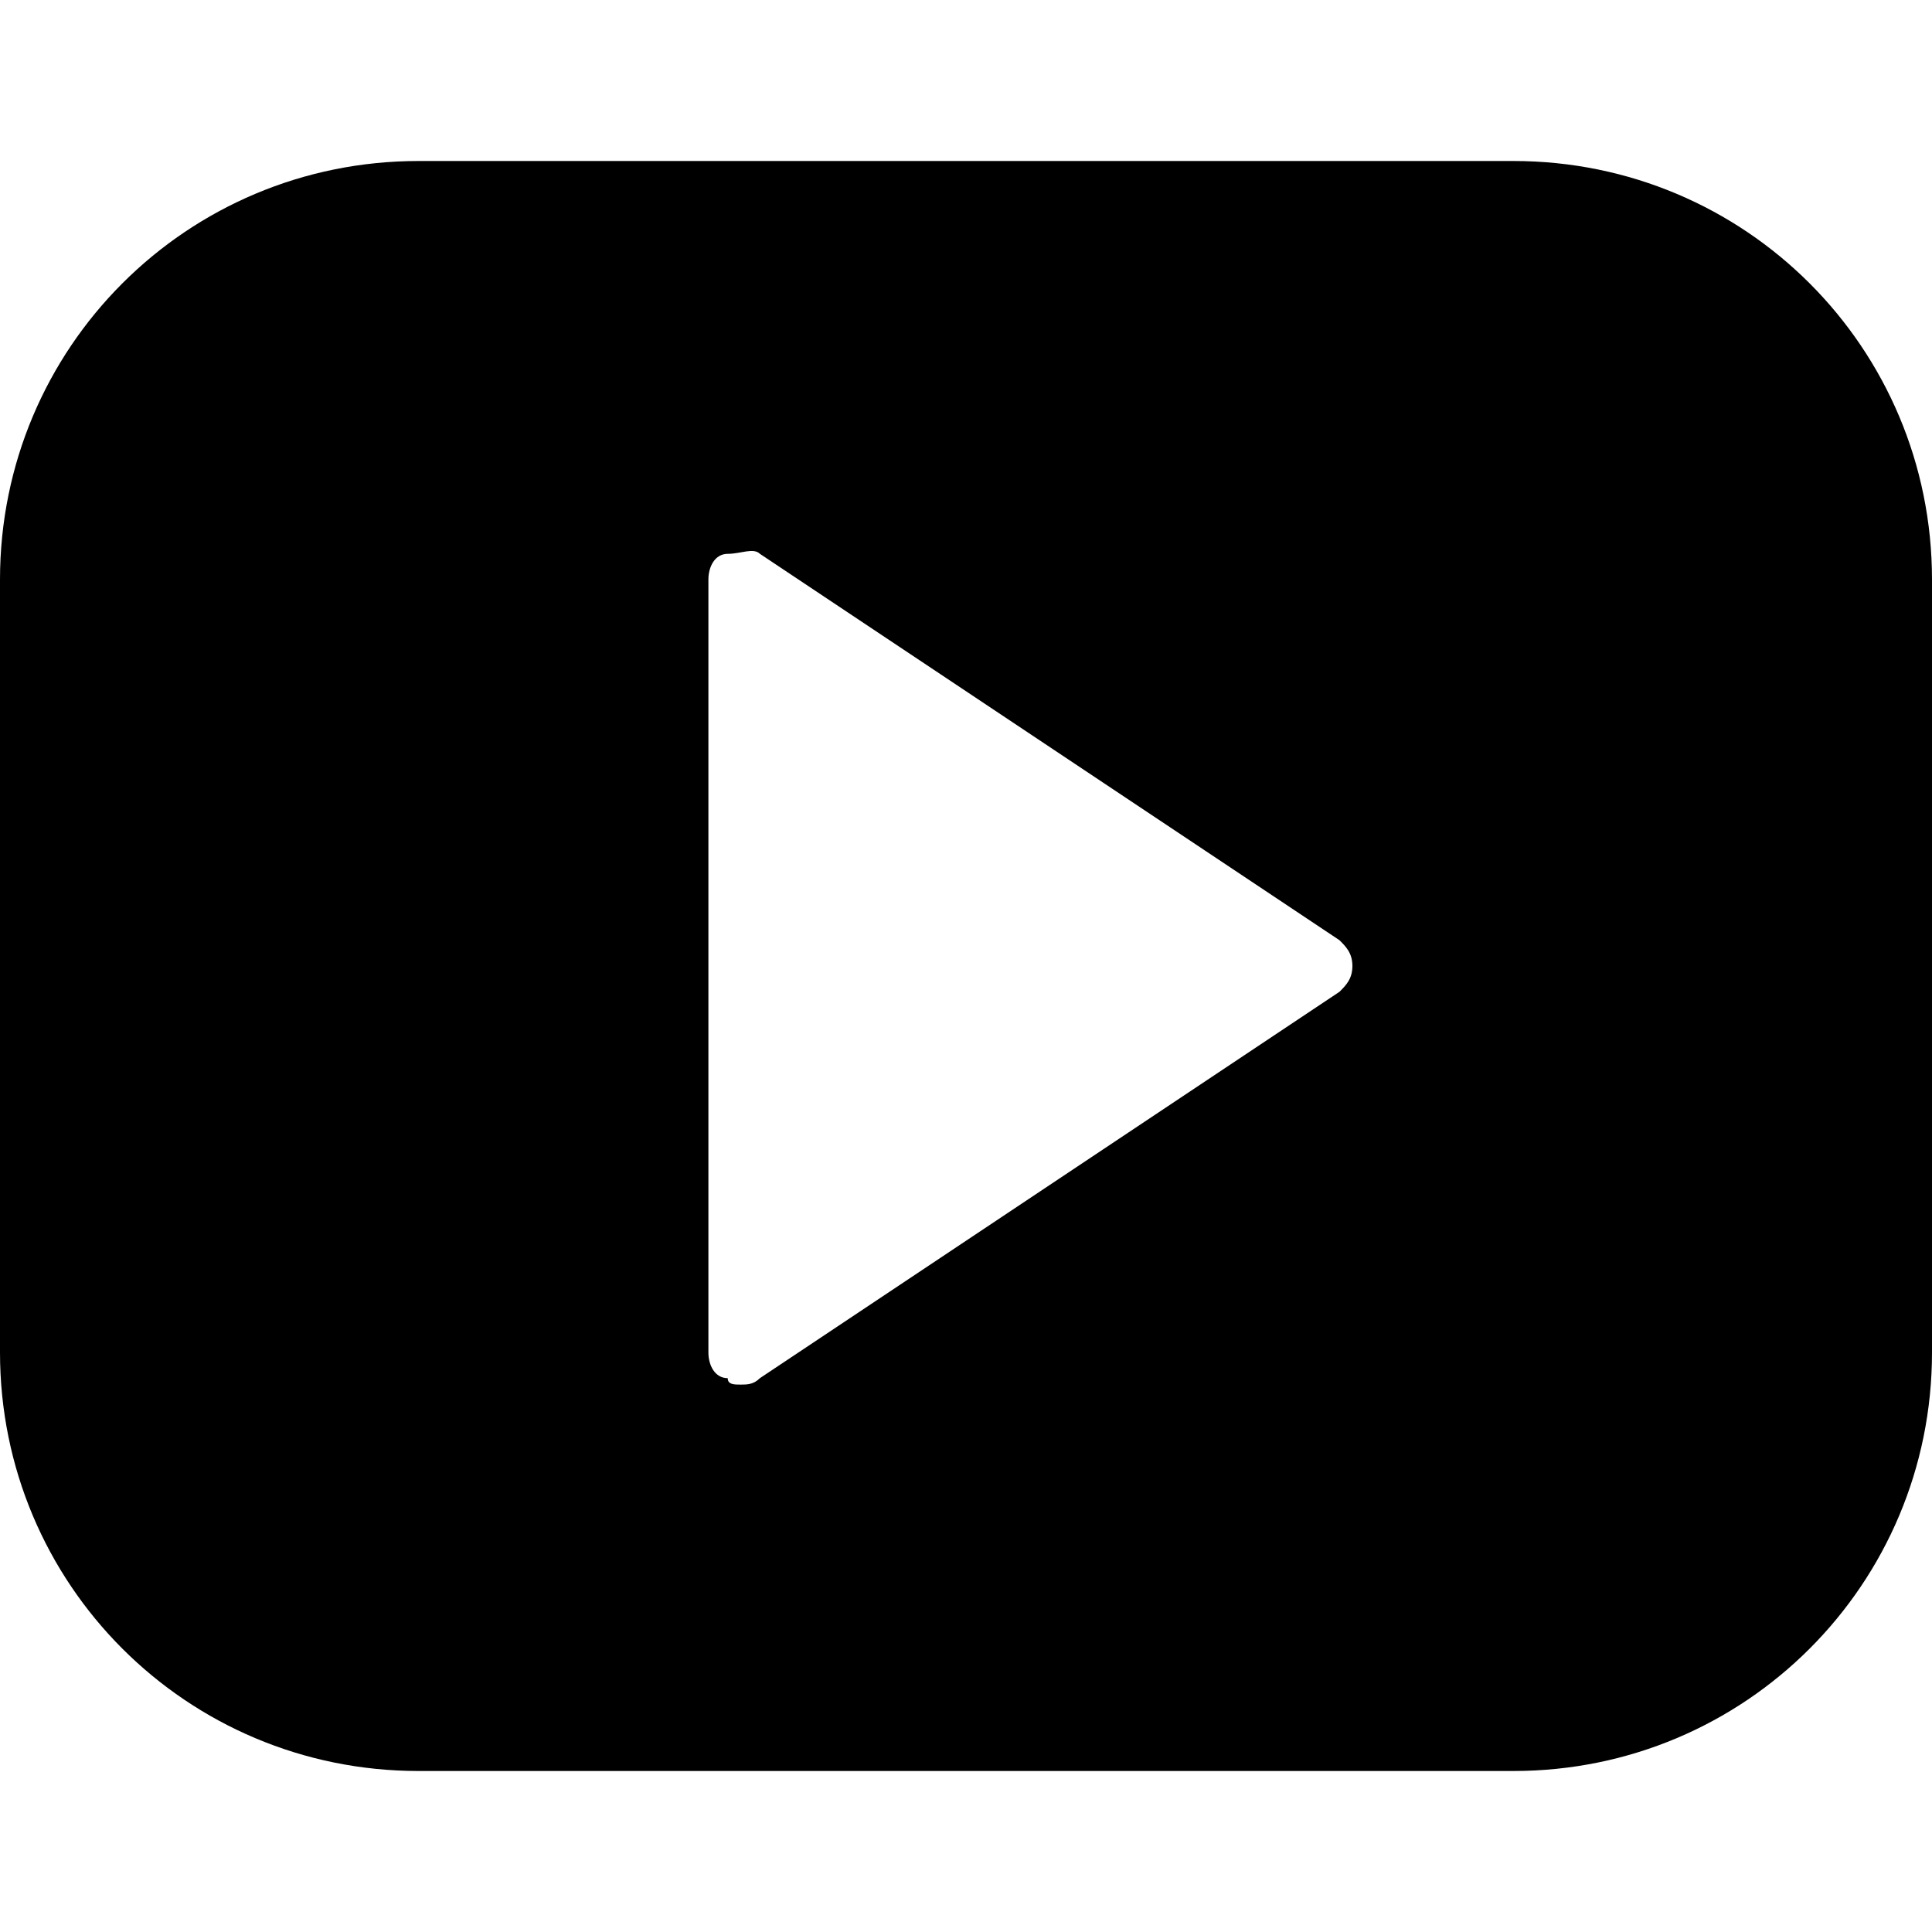 <?xml version="1.0" encoding="utf-8"?>
<!-- Generator: Adobe Illustrator 19.0.0, SVG Export Plug-In . SVG Version: 6.00 Build 0)  -->
<svg version="1.1" id="Layer_1" xmlns="http://www.w3.org/2000/svg" xmlns:xlink="http://www.w3.org/1999/xlink" x="0px" y="0px"
	 viewBox="0 0 30 30" style="enable-background:new 0 0 30 30;" xml:space="preserve">
<path d="M23.5,2.5h-17C2.9,2.5,0,5.4,0,9v12c0,3.6,2.9,6.5,6.5,6.5h17c3.6,0,6.5-2.9,6.5-6.5V9C30,5.4,27.1,2.5,23.5,2.5z
	 M20.8,15.4l-9,6c-0.1,0.1-0.2,0.1-0.3,0.1c-0.1,0-0.2,0-0.2-0.1C11.1,21.4,11,21.2,11,21V9c0-0.2,0.1-0.4,0.3-0.4s0.4-0.1,0.5,0
	l9,6c0.1,0.1,0.2,0.2,0.2,0.4S20.9,15.3,20.8,15.4z"/>
</svg>
